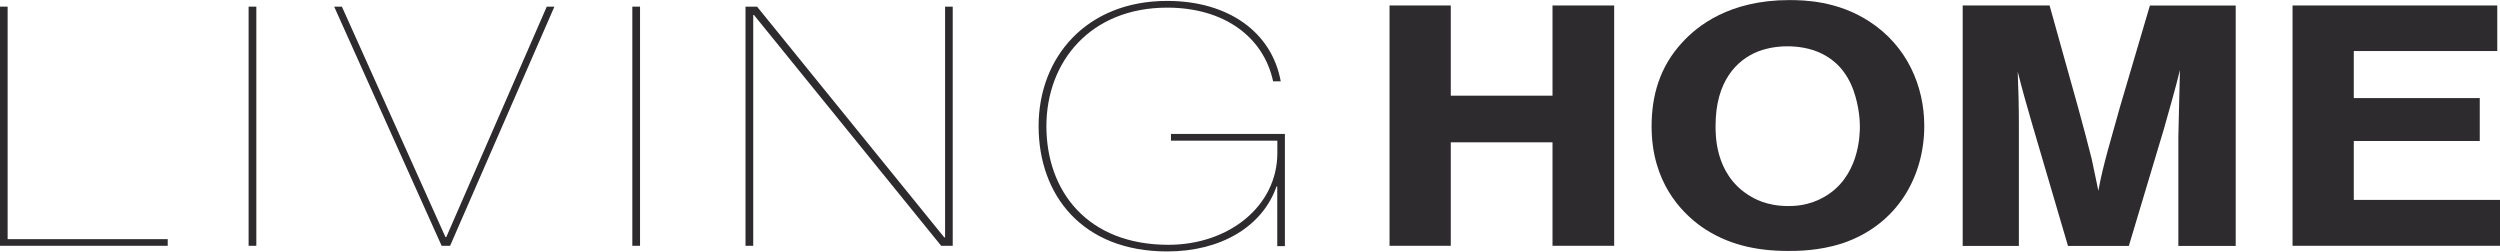 <?xml version="1.0" encoding="utf-8"?>
<svg xmlns="http://www.w3.org/2000/svg" id="Layer_2" viewBox="0 0 301.27 30.31">
  <defs>
    <style>.cls-1{fill:#2d2b2d;stroke-width:0px;}</style>
  </defs>
  <g id="Layer_1-2">
    <g id="Layer_1-3">
      <g id="_1626795096704">
        <polygon class="cls-1" points="20.21 28.82 20.21 29.62 0 29.62 0 .8 .92 .8 .92 28.82 20.21 28.82"/>
        <polygon class="cls-1" points="29.96 .8 30.89 .8 30.89 29.62 29.96 29.62 29.96 .8"/>
        <polygon class="cls-1" points="65.89 .8 66.81 .8 54.24 29.62 53.22 29.62 40.27 .8 41.2 .8 53.68 28.57 53.78 28.57 65.89 .8"/>
        <polygon class="cls-1" points="76.2 .8 77.13 .8 77.13 29.62 76.2 29.62 76.2 .8"/>
        <polygon class="cls-1" points="89.84 .8 91.23 .8 113.79 28.61 113.89 28.61 113.89 .8 114.81 .8 114.81 29.62 113.42 29.62 90.86 1.81 90.77 1.81 90.77 29.62 89.84 29.62 89.84 .8"/>
        <path class="cls-1" d="M141.11,16.95v-.81h13.73v13.52h-.92v-7.19h-.09c-1.71,4.88-6.75,7.83-13.18,7.83-10.22,0-15.49-6.78-15.49-15.1S130.94.11,140.65.11c7.4,0,12.62,3.79,13.69,9.69h-.92c-1.16-5.37-5.92-8.88-12.76-8.88-9.2,0-14.56,6.46-14.56,14.29s4.95,14.29,14.7,14.29c7.31,0,13.13-4.68,13.13-11.06v-1.49h-12.81,0Z"/>
        <polygon class="cls-1" points="174.83 .66 174.83 11.53 187.09 11.53 187.09 .66 194.52 .66 194.52 29.62 187.09 29.62 187.09 17.15 174.83 17.15 174.83 29.62 167.45 29.62 167.45 .66 174.83 .66"/>
        <path class="cls-1" d="M211.86,6.2c-2.59,1.03-5.12,3.61-5.12,8.94,0,1.07-.09,5.7,3.85,8.29.8.53,2.35,1.4,4.89,1.4.8,0,2.44-.04,4.23-1.03,4.37-2.38,4.42-7.59,4.42-8.58,0-.66-.09-2.38-.75-4.27-1.69-4.76-5.78-5.37-7.99-5.37-.56,0-2.02.04-3.53.62h0ZM225.26,2.58c4.56,2.95,6.63,7.8,6.63,12.6,0,5.99-3.15,11.9-9.92,14.16-2.82.9-5.41.9-6.49.9-3.9,0-7.38-.78-10.48-2.95-2.44-1.76-5.97-5.38-5.97-12.06,0-3.73.99-7.18,3.67-10.09,1.83-2.01,5.69-5.13,12.93-5.13,1.74,0,5.83.08,9.64,2.58h0Z"/>
        <path class="cls-1" d="M246.99.66l3.43,12.27c.56,2.05,1.13,4.14,1.65,6.24.28,1.27.52,2.54.8,3.82.28-1.6.7-3.24,1.13-4.84.47-1.72.99-3.49,1.46-5.21l3.62-12.27h10.34v28.97h-6.91v-13.17c.05-2.71.14-5.37.19-8.04-.56,2.34-1.27,4.72-1.93,7.1l-4.23,14.11h-7.33l-4.32-14.69c-.61-2.09-1.22-4.23-1.74-6.32.09,2.13.14,4.23.14,6.36v14.65h-6.77V.66h10.48Z"/>
        <polygon class="cls-1" points="300.94 .66 300.94 6.15 283.65 6.15 283.65 11.82 298.83 11.82 298.83 16.99 283.65 16.99 283.65 24.09 301.27 24.09 301.27 29.62 276.27 29.62 276.27 .66 300.94 .66"/>
      </g>
    </g>
  </g>
</svg>
